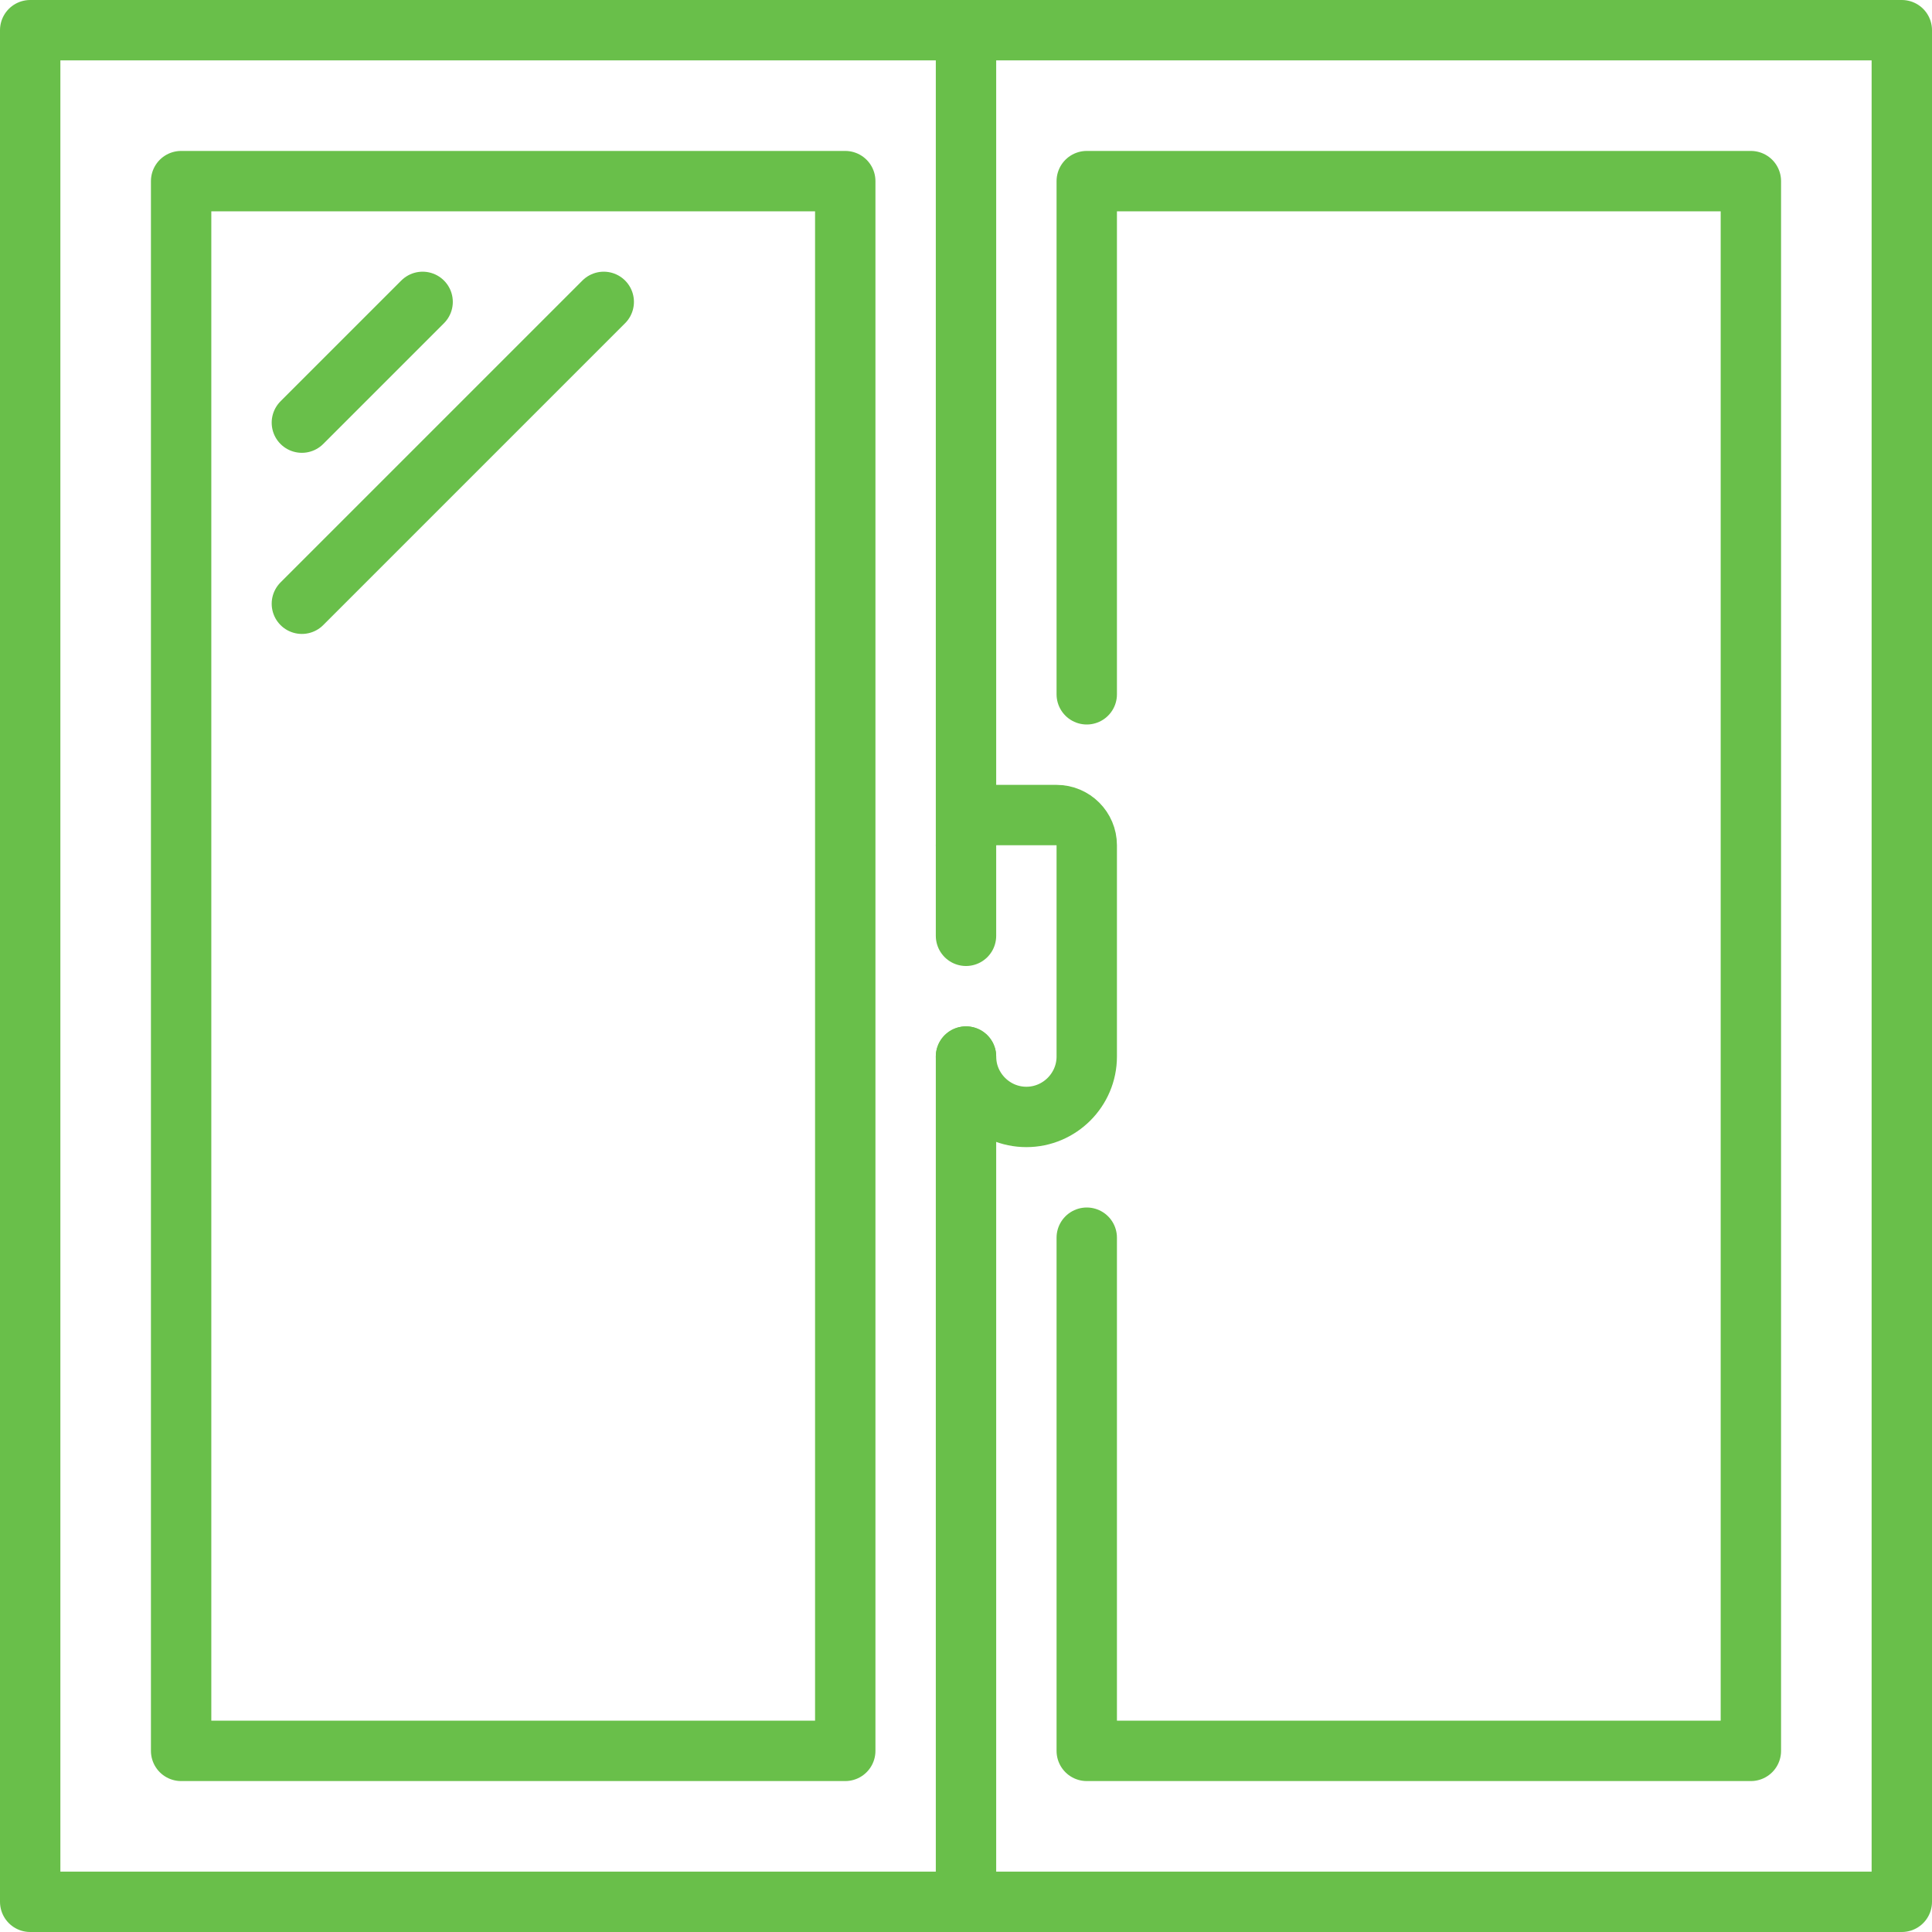 <?xml version="1.0" encoding="UTF-8"?>
<svg id="Layer_2" data-name="Layer 2" xmlns="http://www.w3.org/2000/svg" viewBox="0 0 64 64">
  <defs>
    <style>
      .cls-1 {
        fill: none;
        stroke: #69bf4a;
        stroke-linecap: round;
        stroke-linejoin: round;
        stroke-width: 2px;
      }
    </style>
  </defs>
  <g id="Capa_1" data-name="Capa 1">
    <g id="window">
      <rect class="cls-1" x="1" y="1" width="62" height="62"/>
      <rect class="cls-1" x="6" y="6" width="22" height="52"/>
      <polyline class="cls-1" points="36 23 36 6 58 6 58 58 36 58 36 41"/>
      <g>
        <line class="cls-1" x1="14" y1="10" x2="10" y2="14"/>
        <line class="cls-1" x1="20" y1="10" x2="10" y2="20"/>
      </g>
      <path class="cls-1" d="M32,31v-3c0-.55,.45-1,1-1h2c.55,0,1,.45,1,1v7c0,1.1-.9,2-2,2s-2-.9-2-2"/>
      <line class="cls-1" x1="32" y1="1" x2="32" y2="28"/>
      <line class="cls-1" x1="32" y1="35" x2="32" y2="63"/>
    </g>
  </g>
</svg>